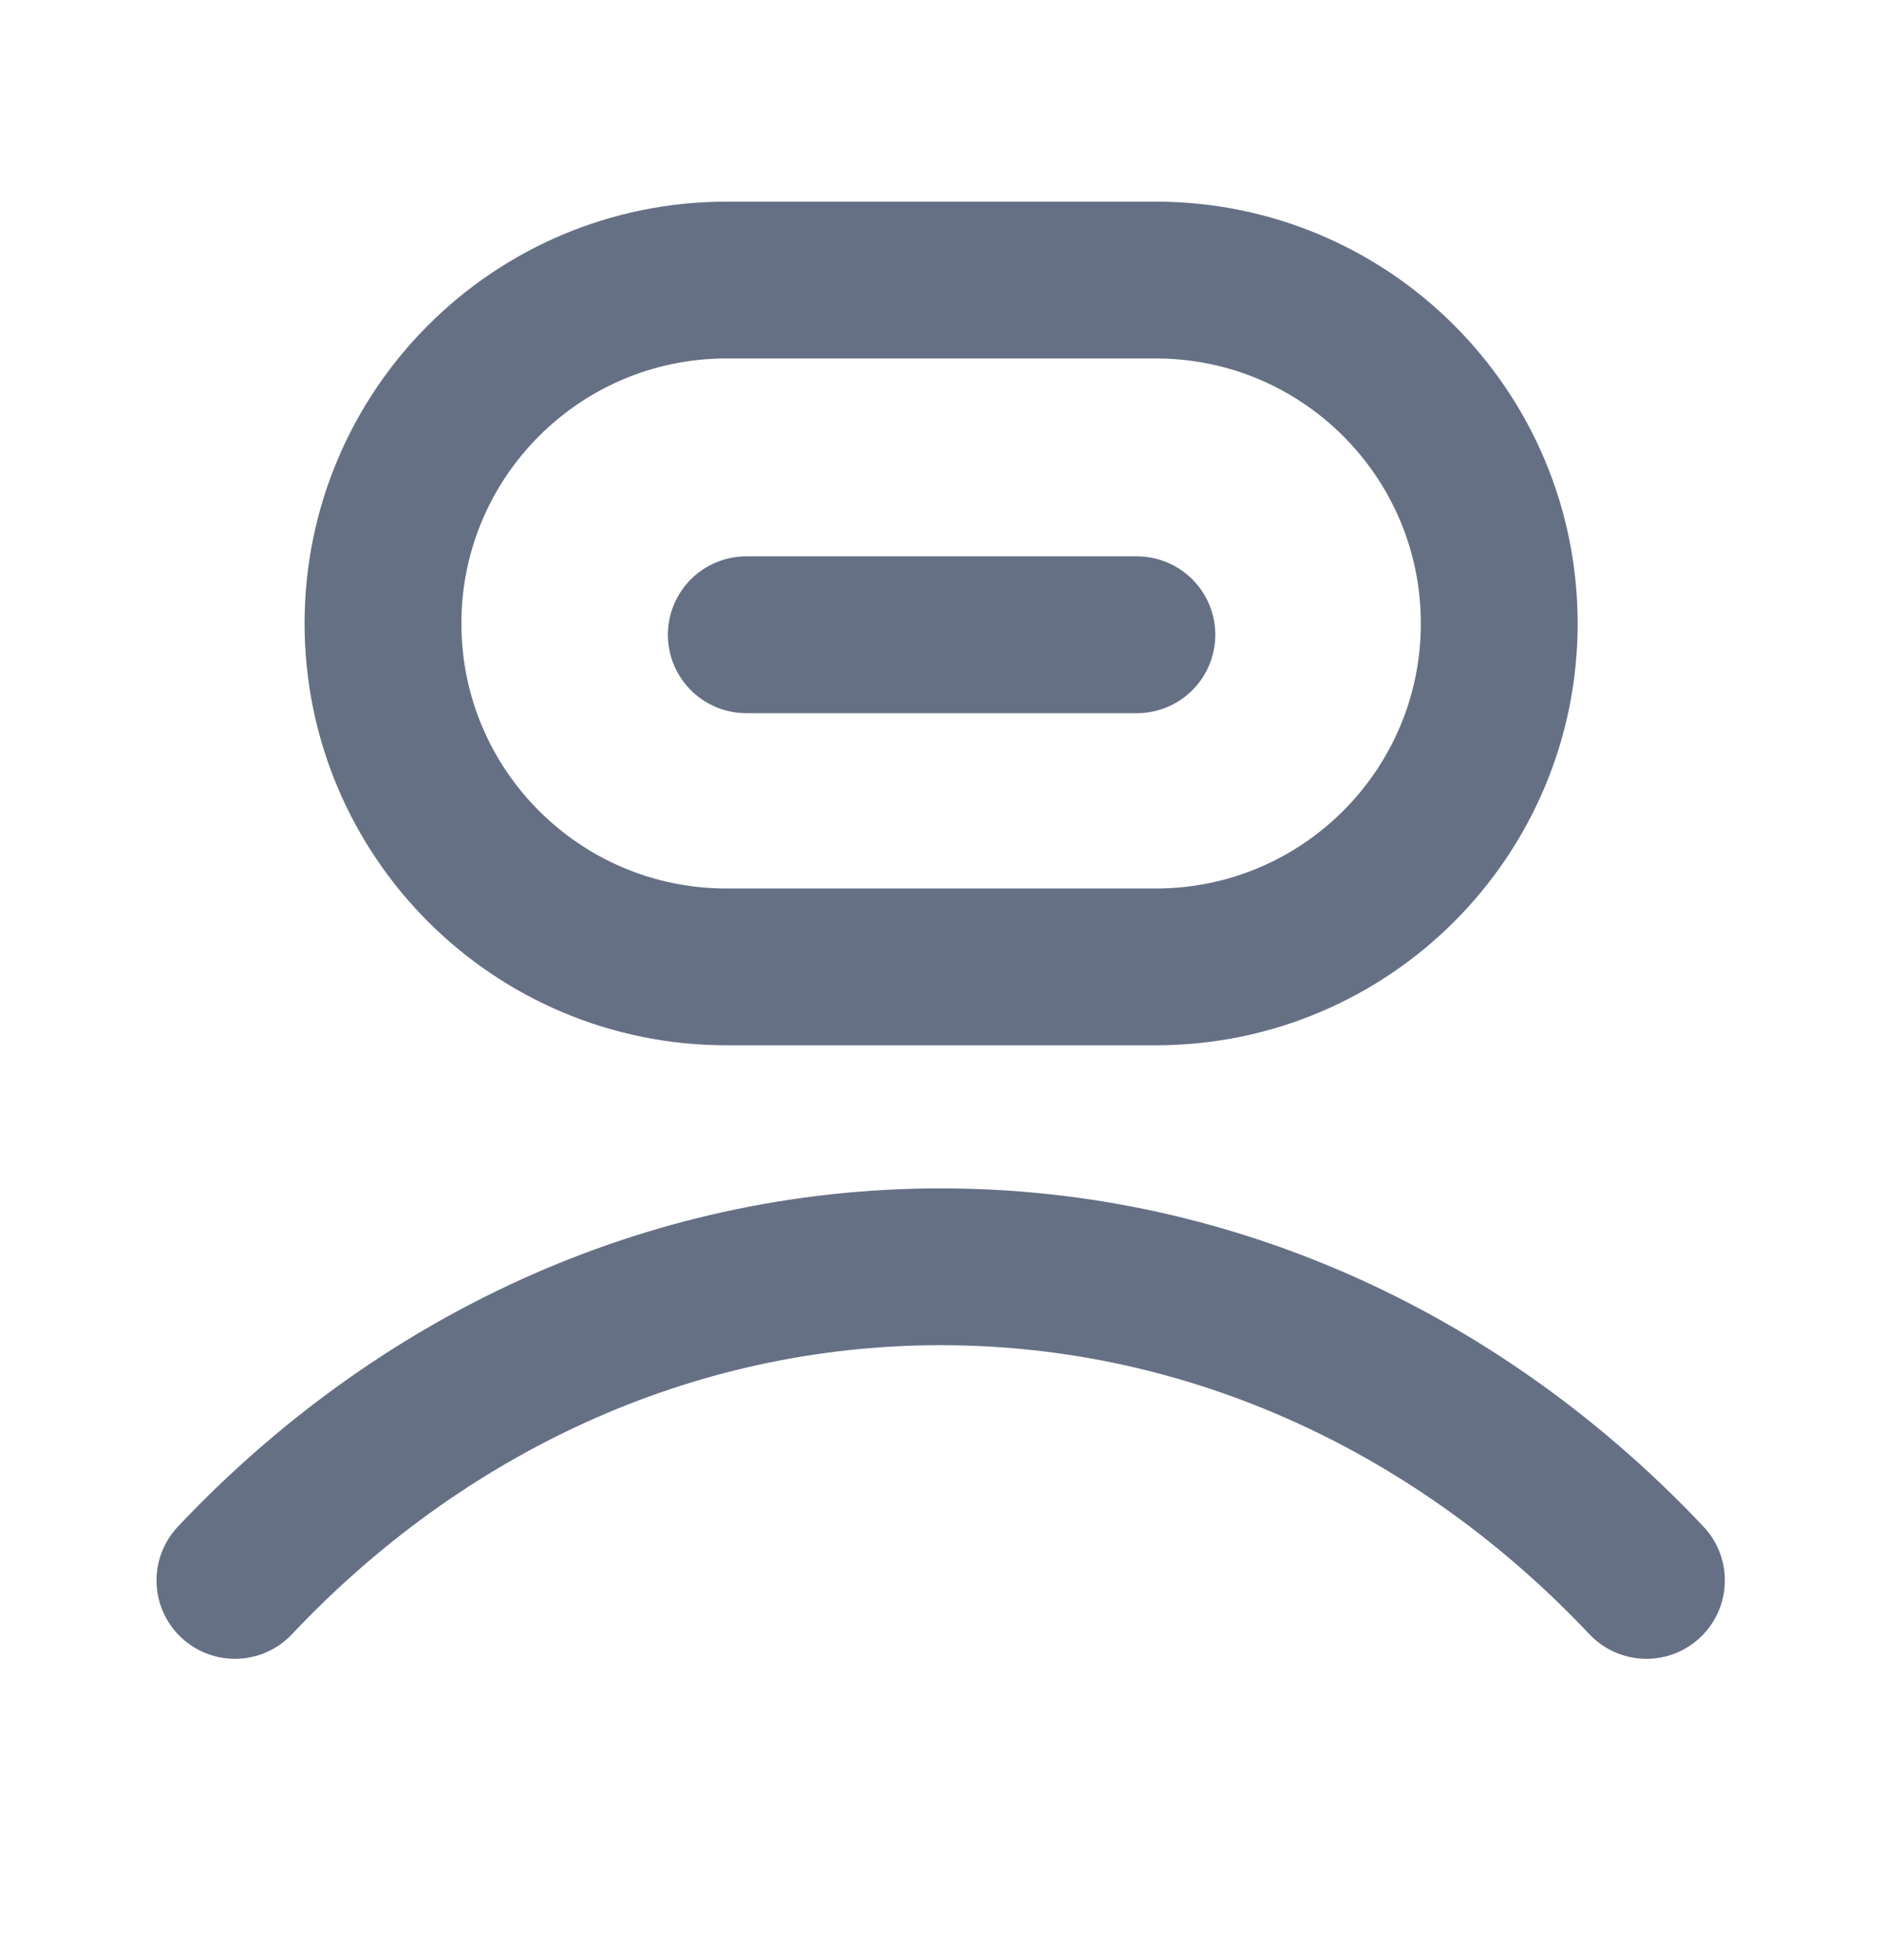 <svg width="24" height="25" viewBox="0 0 24 25" fill="none" xmlns="http://www.w3.org/2000/svg">
<mask id="mask0_3071_19927" style="mask-type:alpha" maskUnits="userSpaceOnUse" x="0" y="0" width="24" height="25">
<rect y="0.332" width="24" height="24" fill="#D9D9D9"/>
</mask>
<g mask="url(#mask0_3071_19927)">
<path d="M14.498 8.096L9.517 8.096M2.996 20.157C5.332 17.68 8.503 16.157 11.996 16.157C15.489 16.157 18.66 17.68 20.996 20.157M9.264 12.332H14.739C17.158 12.332 19.119 10.371 19.119 7.952C19.119 5.533 17.158 3.572 14.739 3.572H9.264C6.845 3.572 4.884 5.533 4.884 7.952C4.884 10.371 6.845 12.332 9.264 12.332Z" stroke="#667085" stroke-width="2" stroke-linecap="round" stroke-linejoin="round"/>
</g>
</svg>
